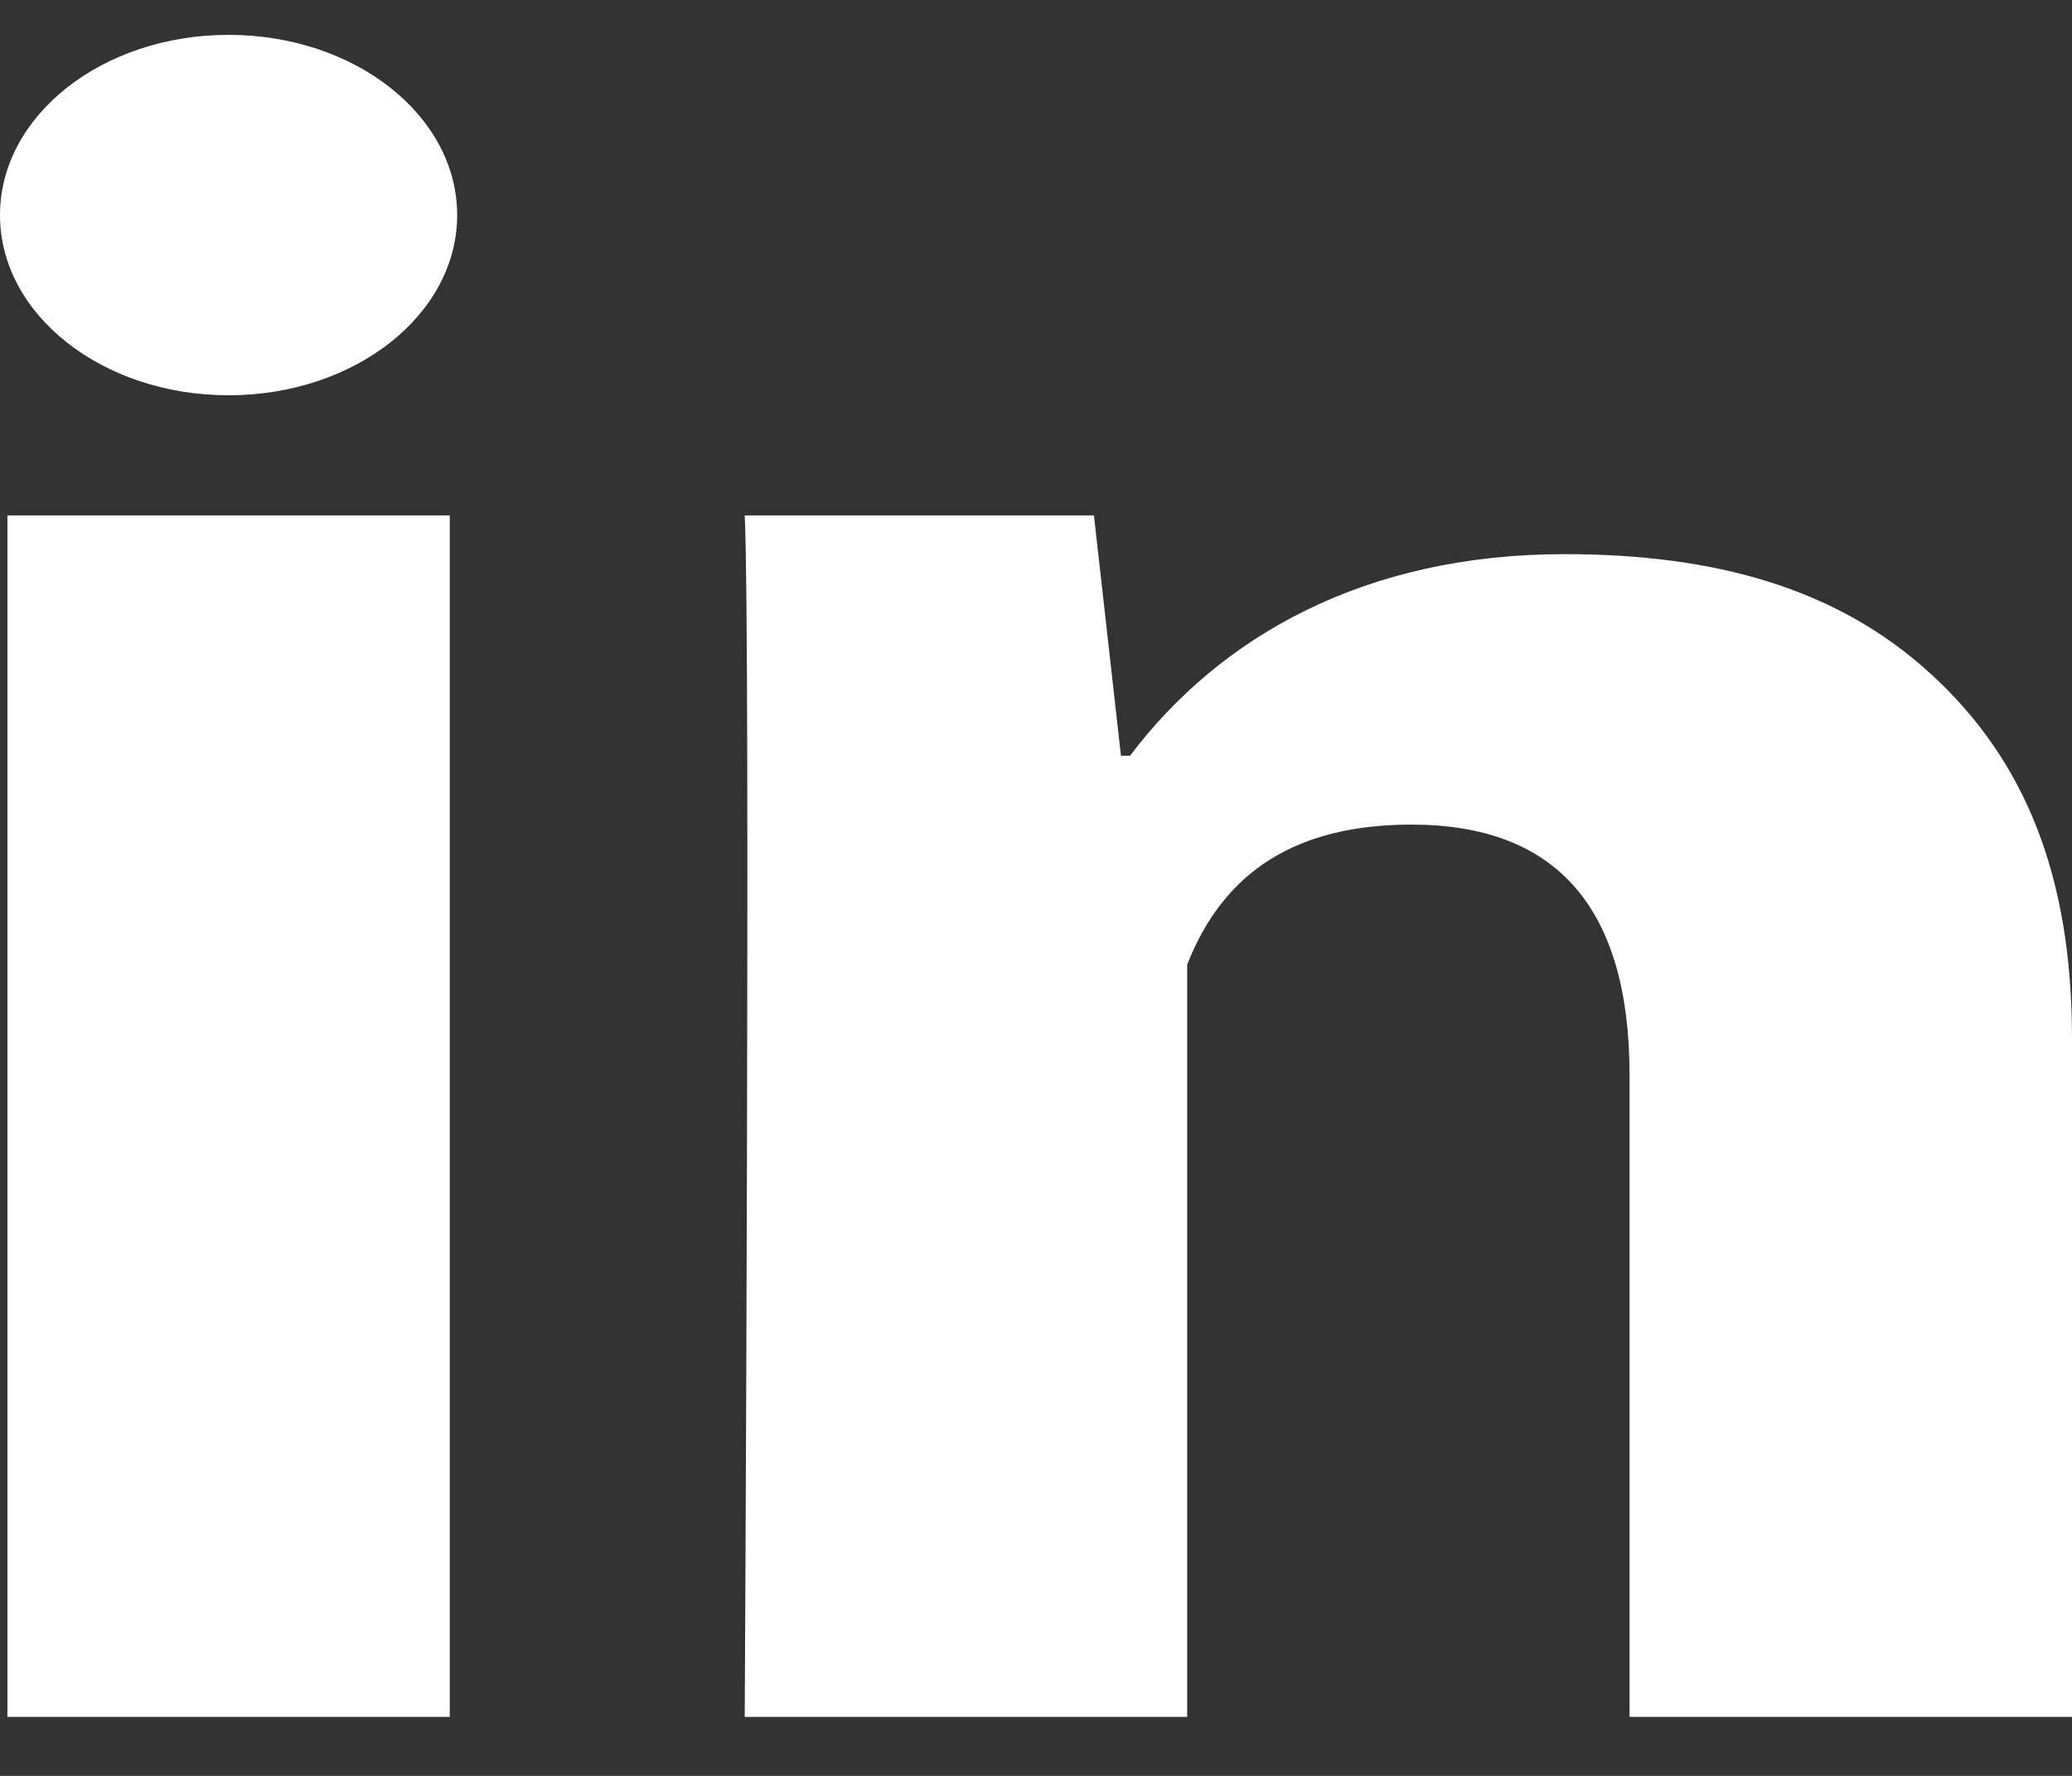 <svg xmlns="http://www.w3.org/2000/svg" xmlns:xlink="http://www.w3.org/1999/xlink" width="28px" height="24px" viewBox="0 0 28 24"><rect x="0" y="0" width="28" height="24" fill="#333333" stroke="none"/><title>842B1EEA-E758-49ED-914C-98D615341BF8</title><g id="Block-chain-home" stroke="none" stroke-width="1" fill="none" fill-rule="evenodd"><g id="Home" transform="translate(-1073, -11553)" fill="#FFFFFF" fill-rule="nonzero"><g id="Group-146" transform="translate(824, 11457)"><g id="Group-139" transform="translate(0, 79)"><g id="Group-138" transform="translate(234, 0.471)"><g id="LinkedIn" transform="translate(15, 17)"><path d="M6.078,22.732 L0.1,22.732 L0.1,6.495 L6.078,6.495 L6.078,22.732 Z M28,22.732 L22.021,22.732 L22.021,14.058 C22.021,11.798 21.033,10.673 19.074,10.673 C17.522,10.673 16.537,11.303 16.043,12.565 L16.043,22.732 L10.064,22.732 C10.064,22.732 10.144,8.119 10.064,6.495 L14.783,6.495 L15.148,9.742 L15.271,9.742 C16.497,8.119 18.456,7.018 21.142,7.018 C23.185,7.018 24.837,7.481 26.099,8.643 C27.368,9.807 28,11.369 28,13.563 L28,22.732 Z M3.089,4.871 C4.795,4.871 6.178,3.781 6.178,2.436 C6.178,1.09 4.795,0 3.089,0 C1.383,0 0,1.09 0,2.436 C0,3.781 1.383,4.871 3.089,4.871 Z" id="Combined-Shape"></path></g></g></g></g></g></g></svg>